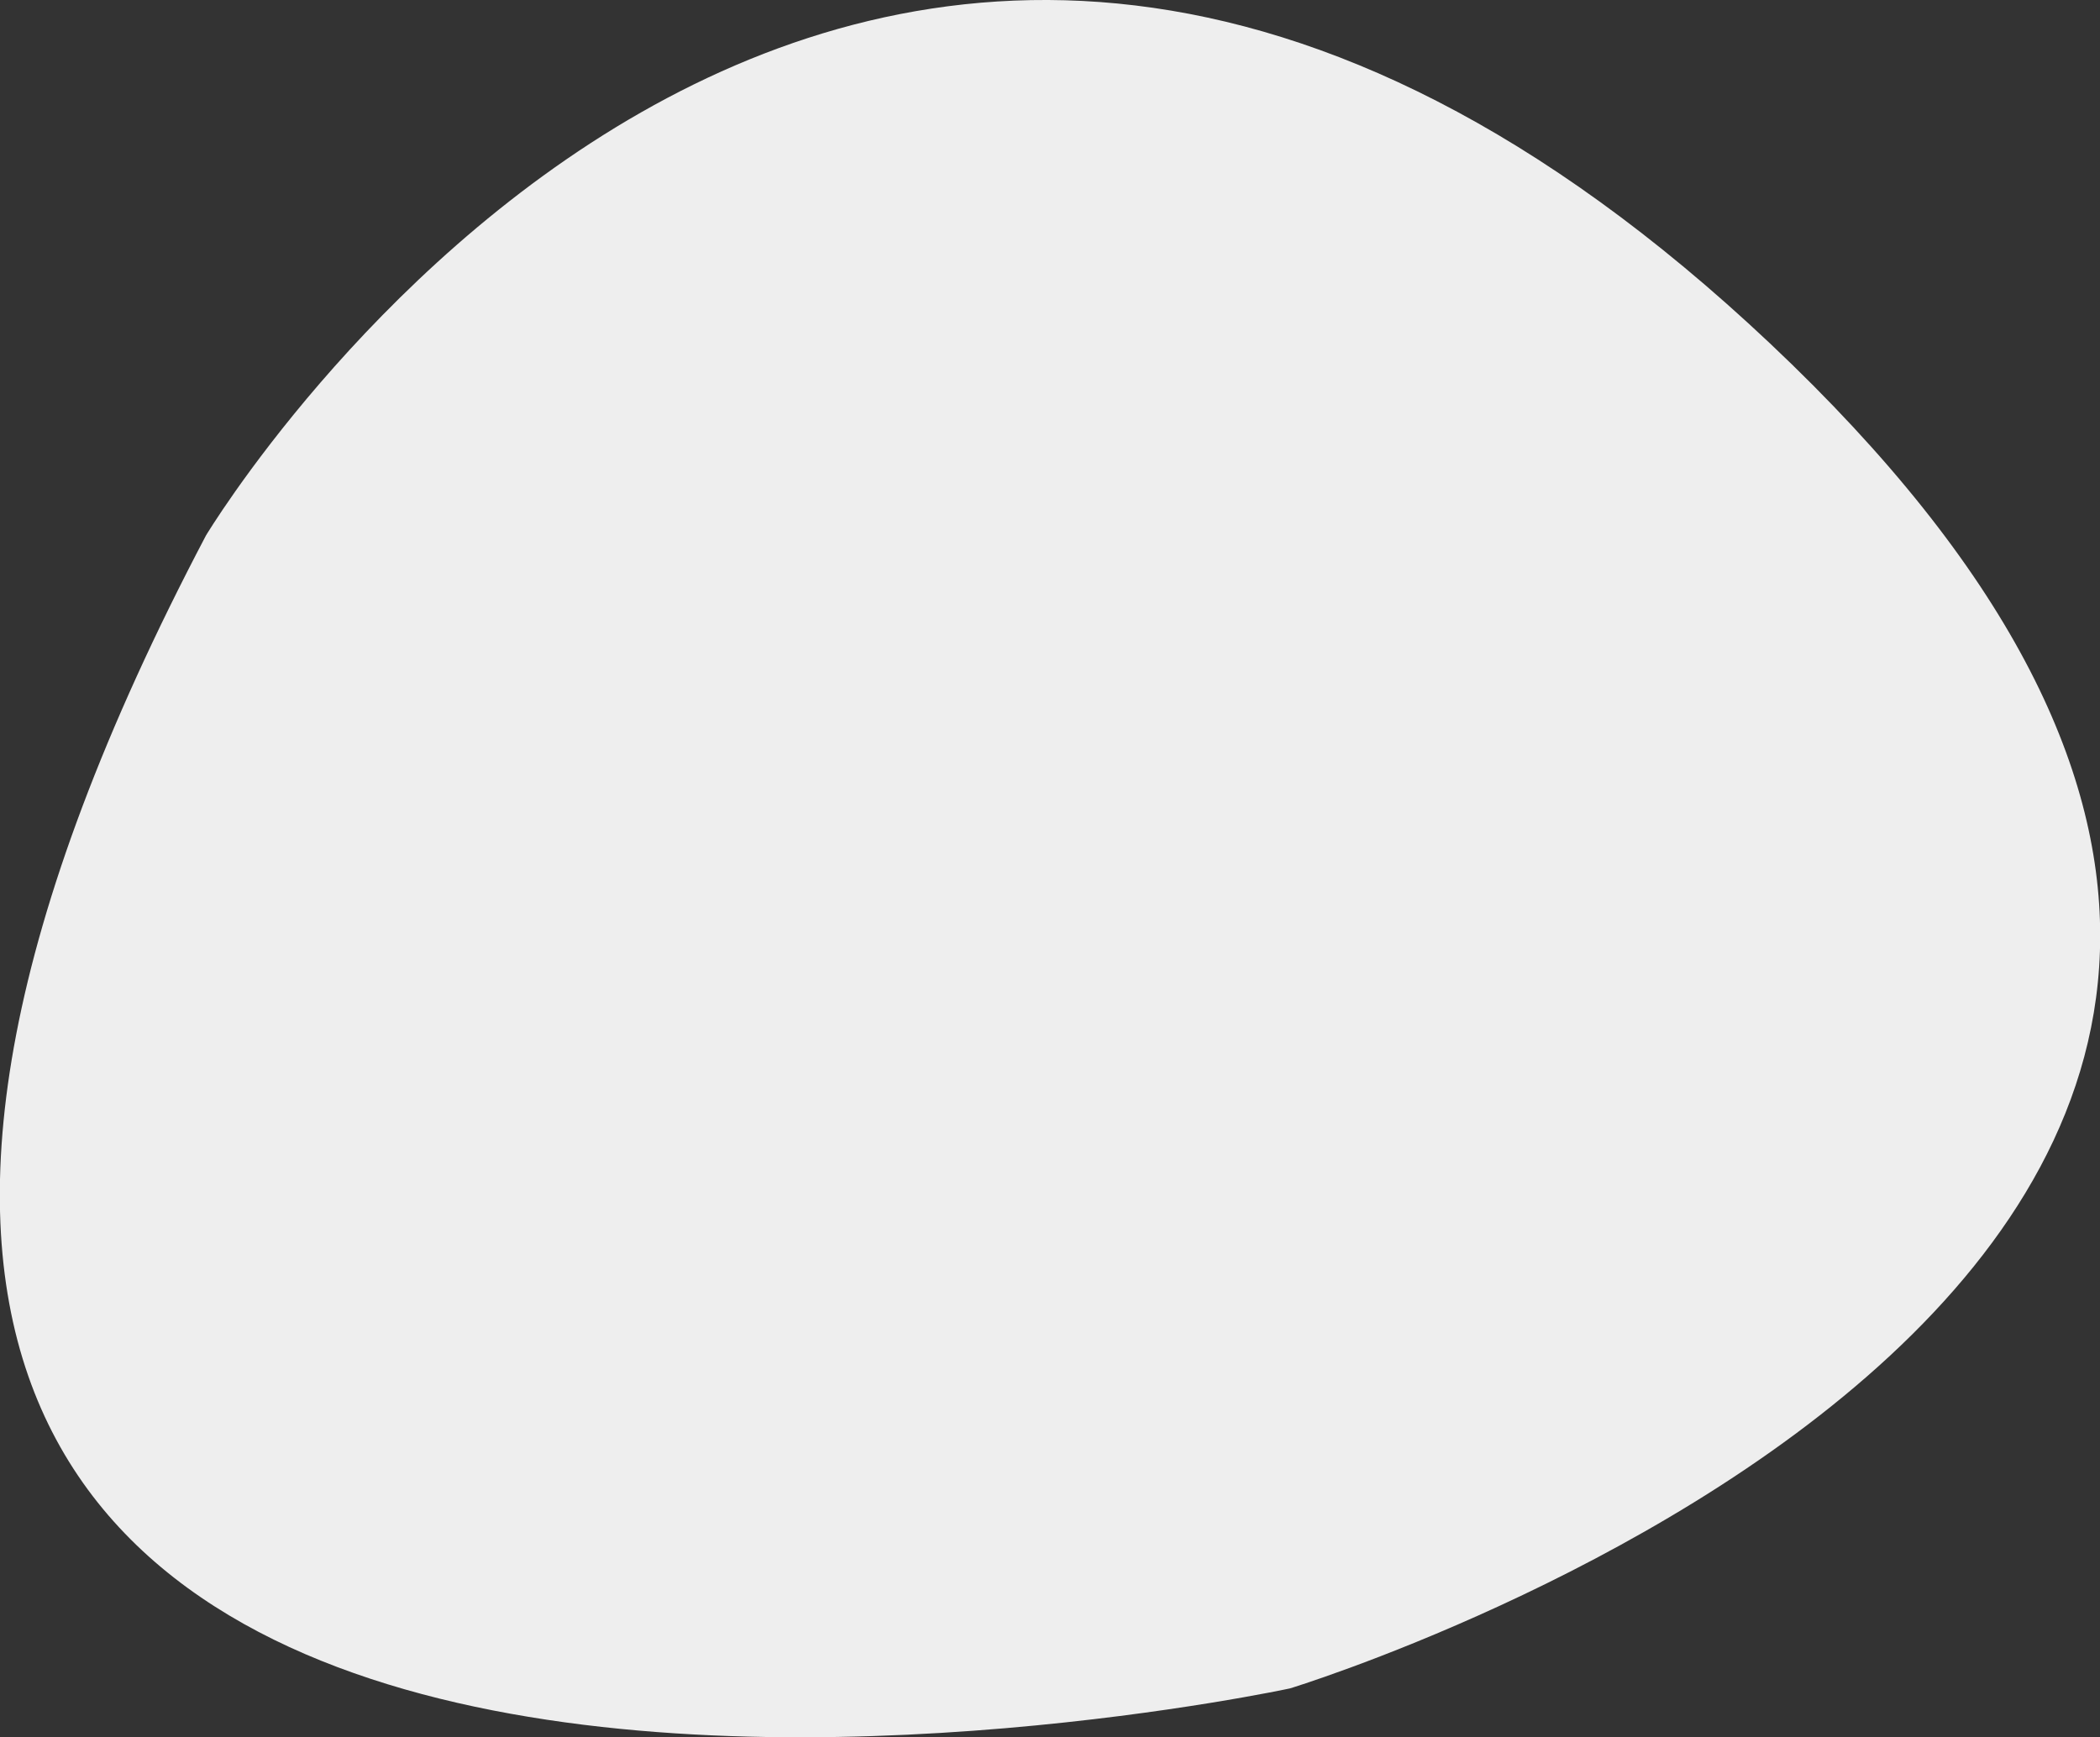 <?xml version="1.0" encoding="utf-8"?>
<!-- Generator: Adobe Illustrator 21.1.0, SVG Export Plug-In . SVG Version: 6.00 Build 0)  -->
<svg version="1.1" id="Layer_1" xmlns="http://www.w3.org/2000/svg" xmlns:xlink="http://www.w3.org/1999/xlink" x="0px" y="0px"
	 width="469px" height="388px" viewBox="0 0 469 388" style="enable-background:new 0 0 469 388;" xml:space="preserve">
<rect x="0" y="0" width="469" height="388" fill="#333333" stroke="none"/>
<style type="text/css">
	.st0{fill:#EEEEEE;}
</style>
<path class="st0" d="M46,119.6c0,0,142.7-237.7,349.3-42.9C609.8,279,288.1,377.1,288.1,377.1S-137.8,469,46,119.6z"/>
</svg>
